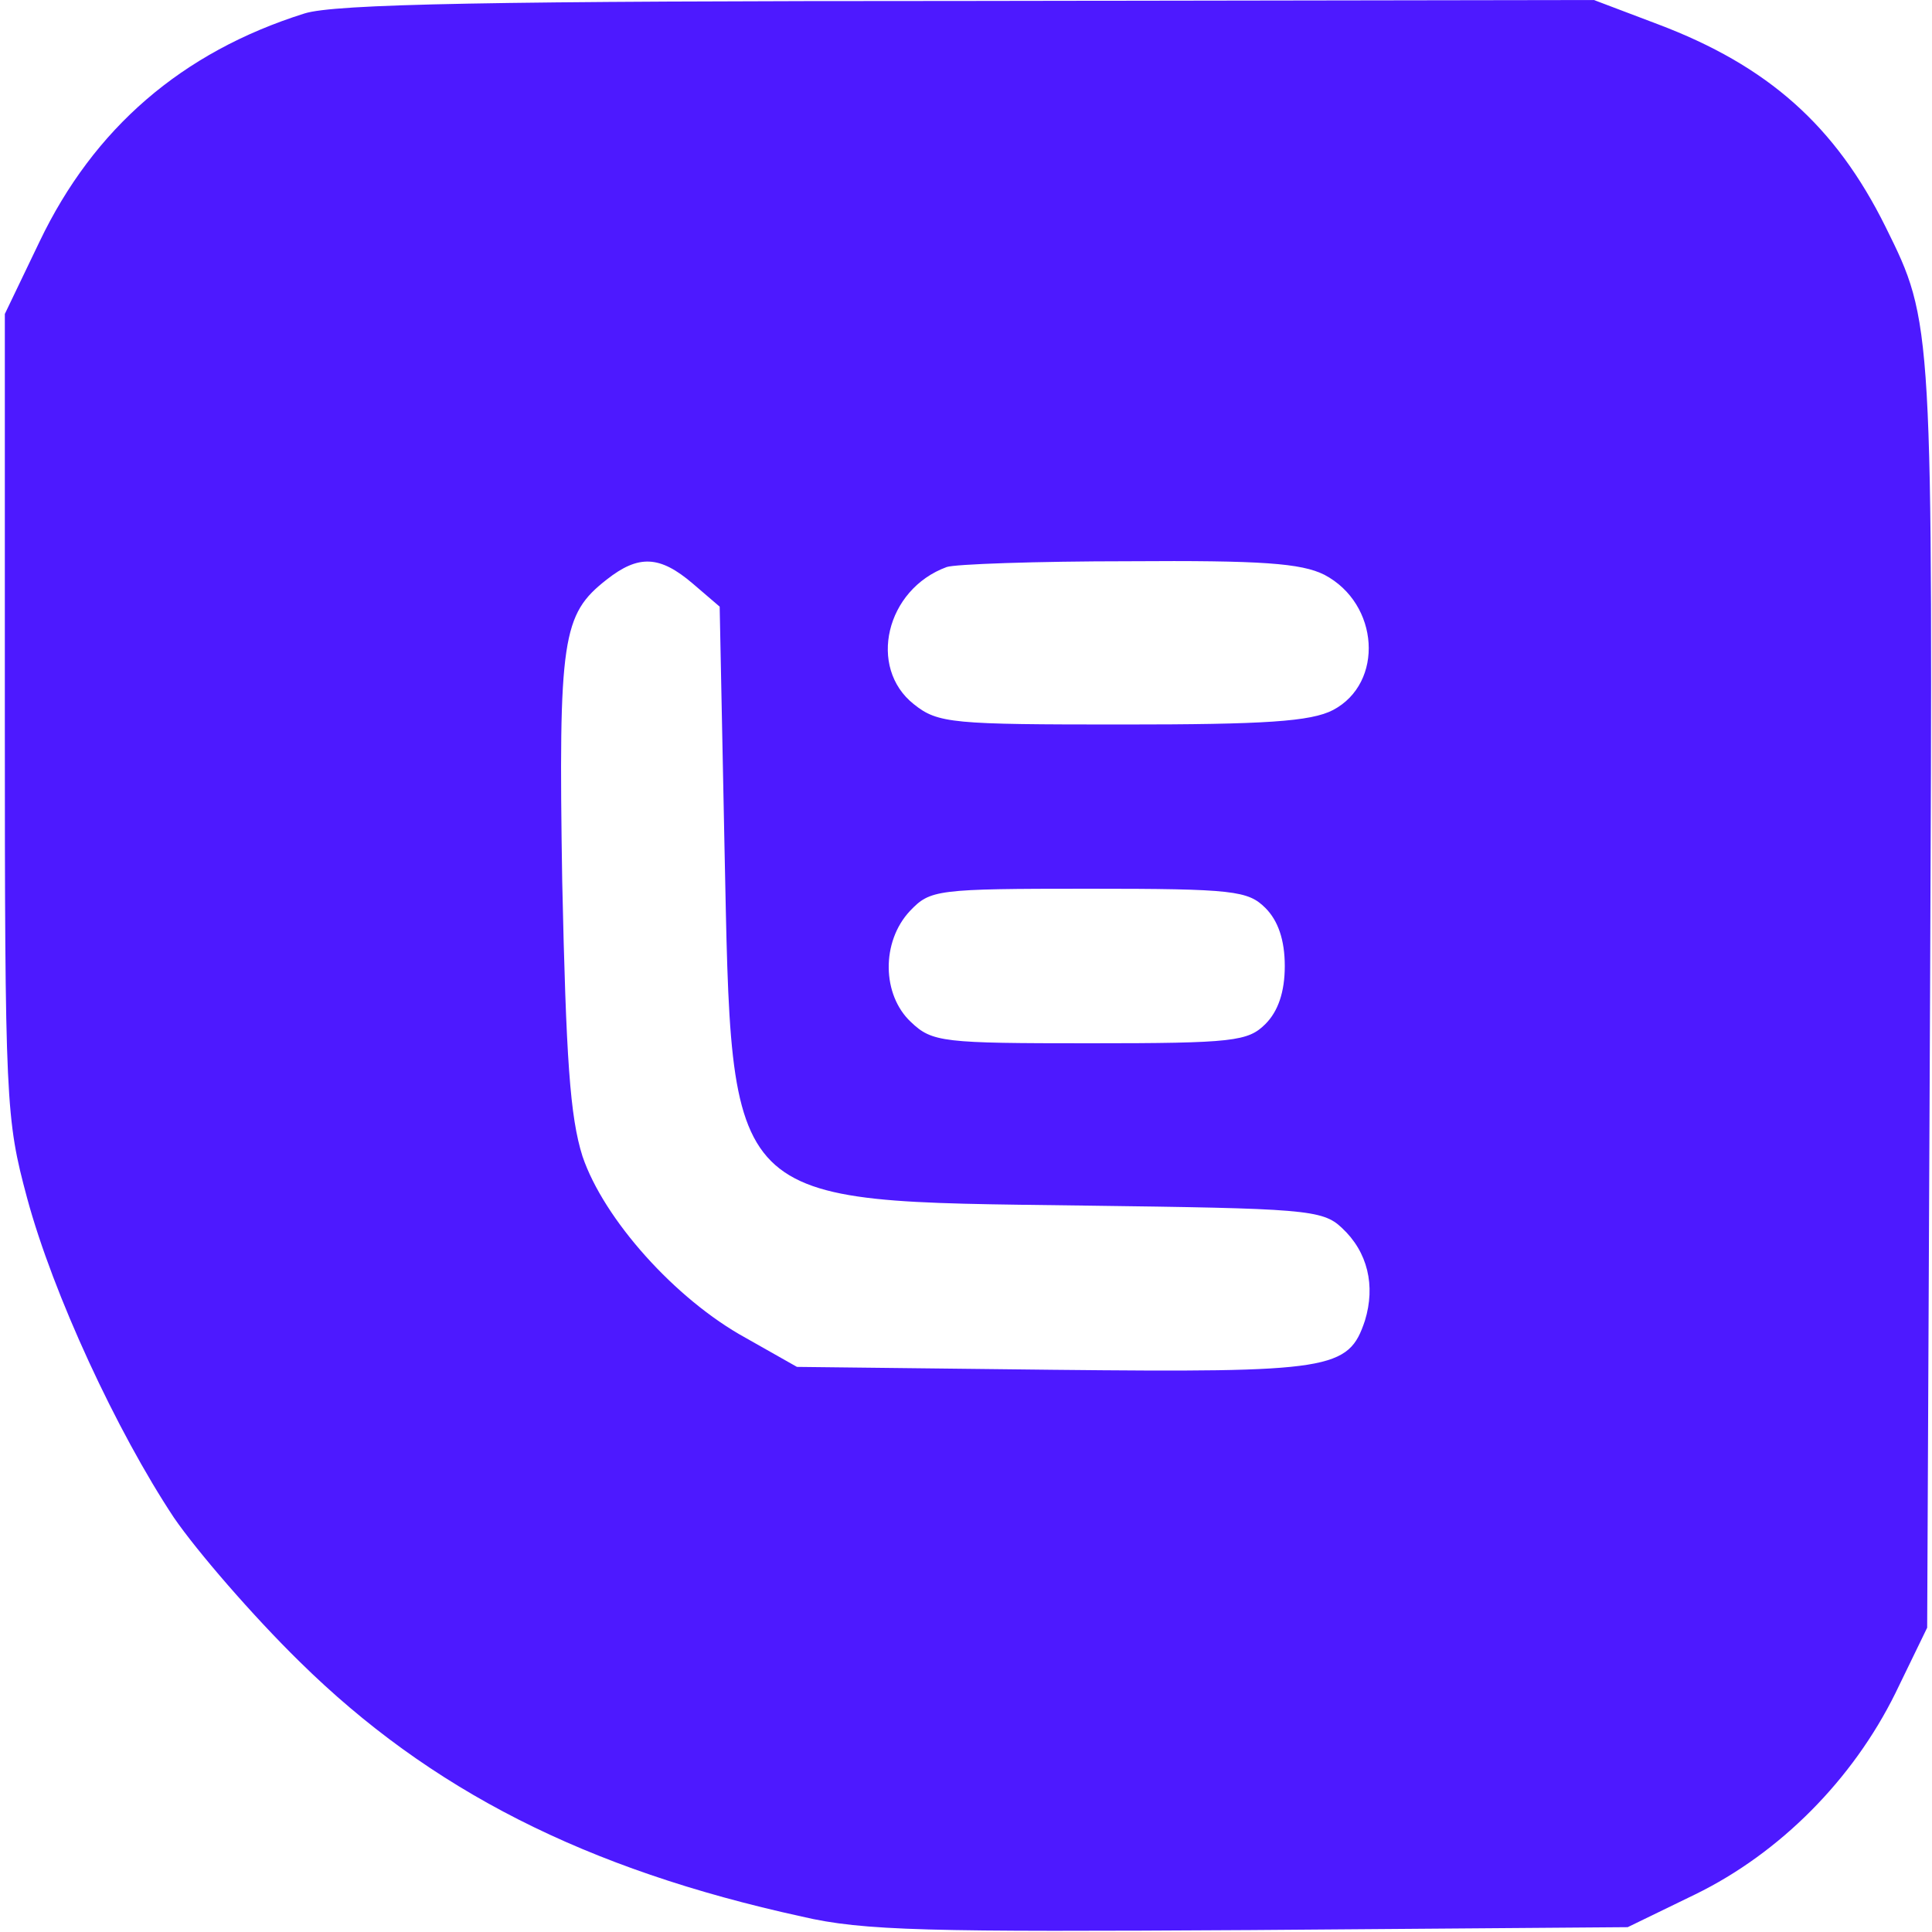 <svg xmlns="http://www.w3.org/2000/svg" width="266.667" height="266.667" version="1.0" viewBox="0 0 200 200"><path fill="#4d19ff" d="M31.5 1.4C18.8 5.4 9.7 13.3 4.1 25L.5 32.5V74c0 40.3.1 41.8 2.3 50 2.7 10 9.3 24.2 15.2 33.1 2.4 3.5 8.2 10.2 13 14.9 13.5 13.3 29.6 21.5 52 26.4 6.4 1.5 13.1 1.6 46.5 1.4l39-.3 7-3.4c8.8-4.3 16.3-11.9 20.7-20.8l3.3-6.8.3-65.5c.3-69.7.3-69.6-4.6-79.5C190 13 183 6.8 171.6 2.5L165 0l-64.8.1C50.8.1 34.6.4 31.5 1.4m40.2 59 2.8 2.4.5 24.9c.8 37.7-.3 36.6 37.1 37.1 22.9.3 24.8.4 26.8 2.3 2.7 2.5 3.5 6 2.4 9.6-1.7 5.1-3.4 5.4-32.3 5.1l-26.5-.3-5.3-3c-7.3-4-14.7-12.3-16.9-18.8-1.3-4.1-1.7-10.1-2.1-28.5-.4-25.2 0-27.6 4.6-31.2 3.3-2.6 5.5-2.5 8.9.4m65.4-.9c5.7 3 6.2 11.2.9 14-2.3 1.2-7.1 1.5-21.8 1.5-17.6 0-19.1-.1-21.6-2.1-4.8-3.8-2.9-11.9 3.4-14.2.8-.3 9.3-.6 18.8-.6 13.8-.1 17.9.2 20.3 1.4M131 94c1.3 1.3 2 3.3 2 6s-.7 4.7-2 6c-1.8 1.8-3.3 2-18.2 2-15.2 0-16.3-.1-18.5-2.2-3-2.8-3.1-8.3-.1-11.5 2.1-2.2 2.7-2.3 18.5-2.3 15 0 16.5.2 18.3 2"/></svg>
